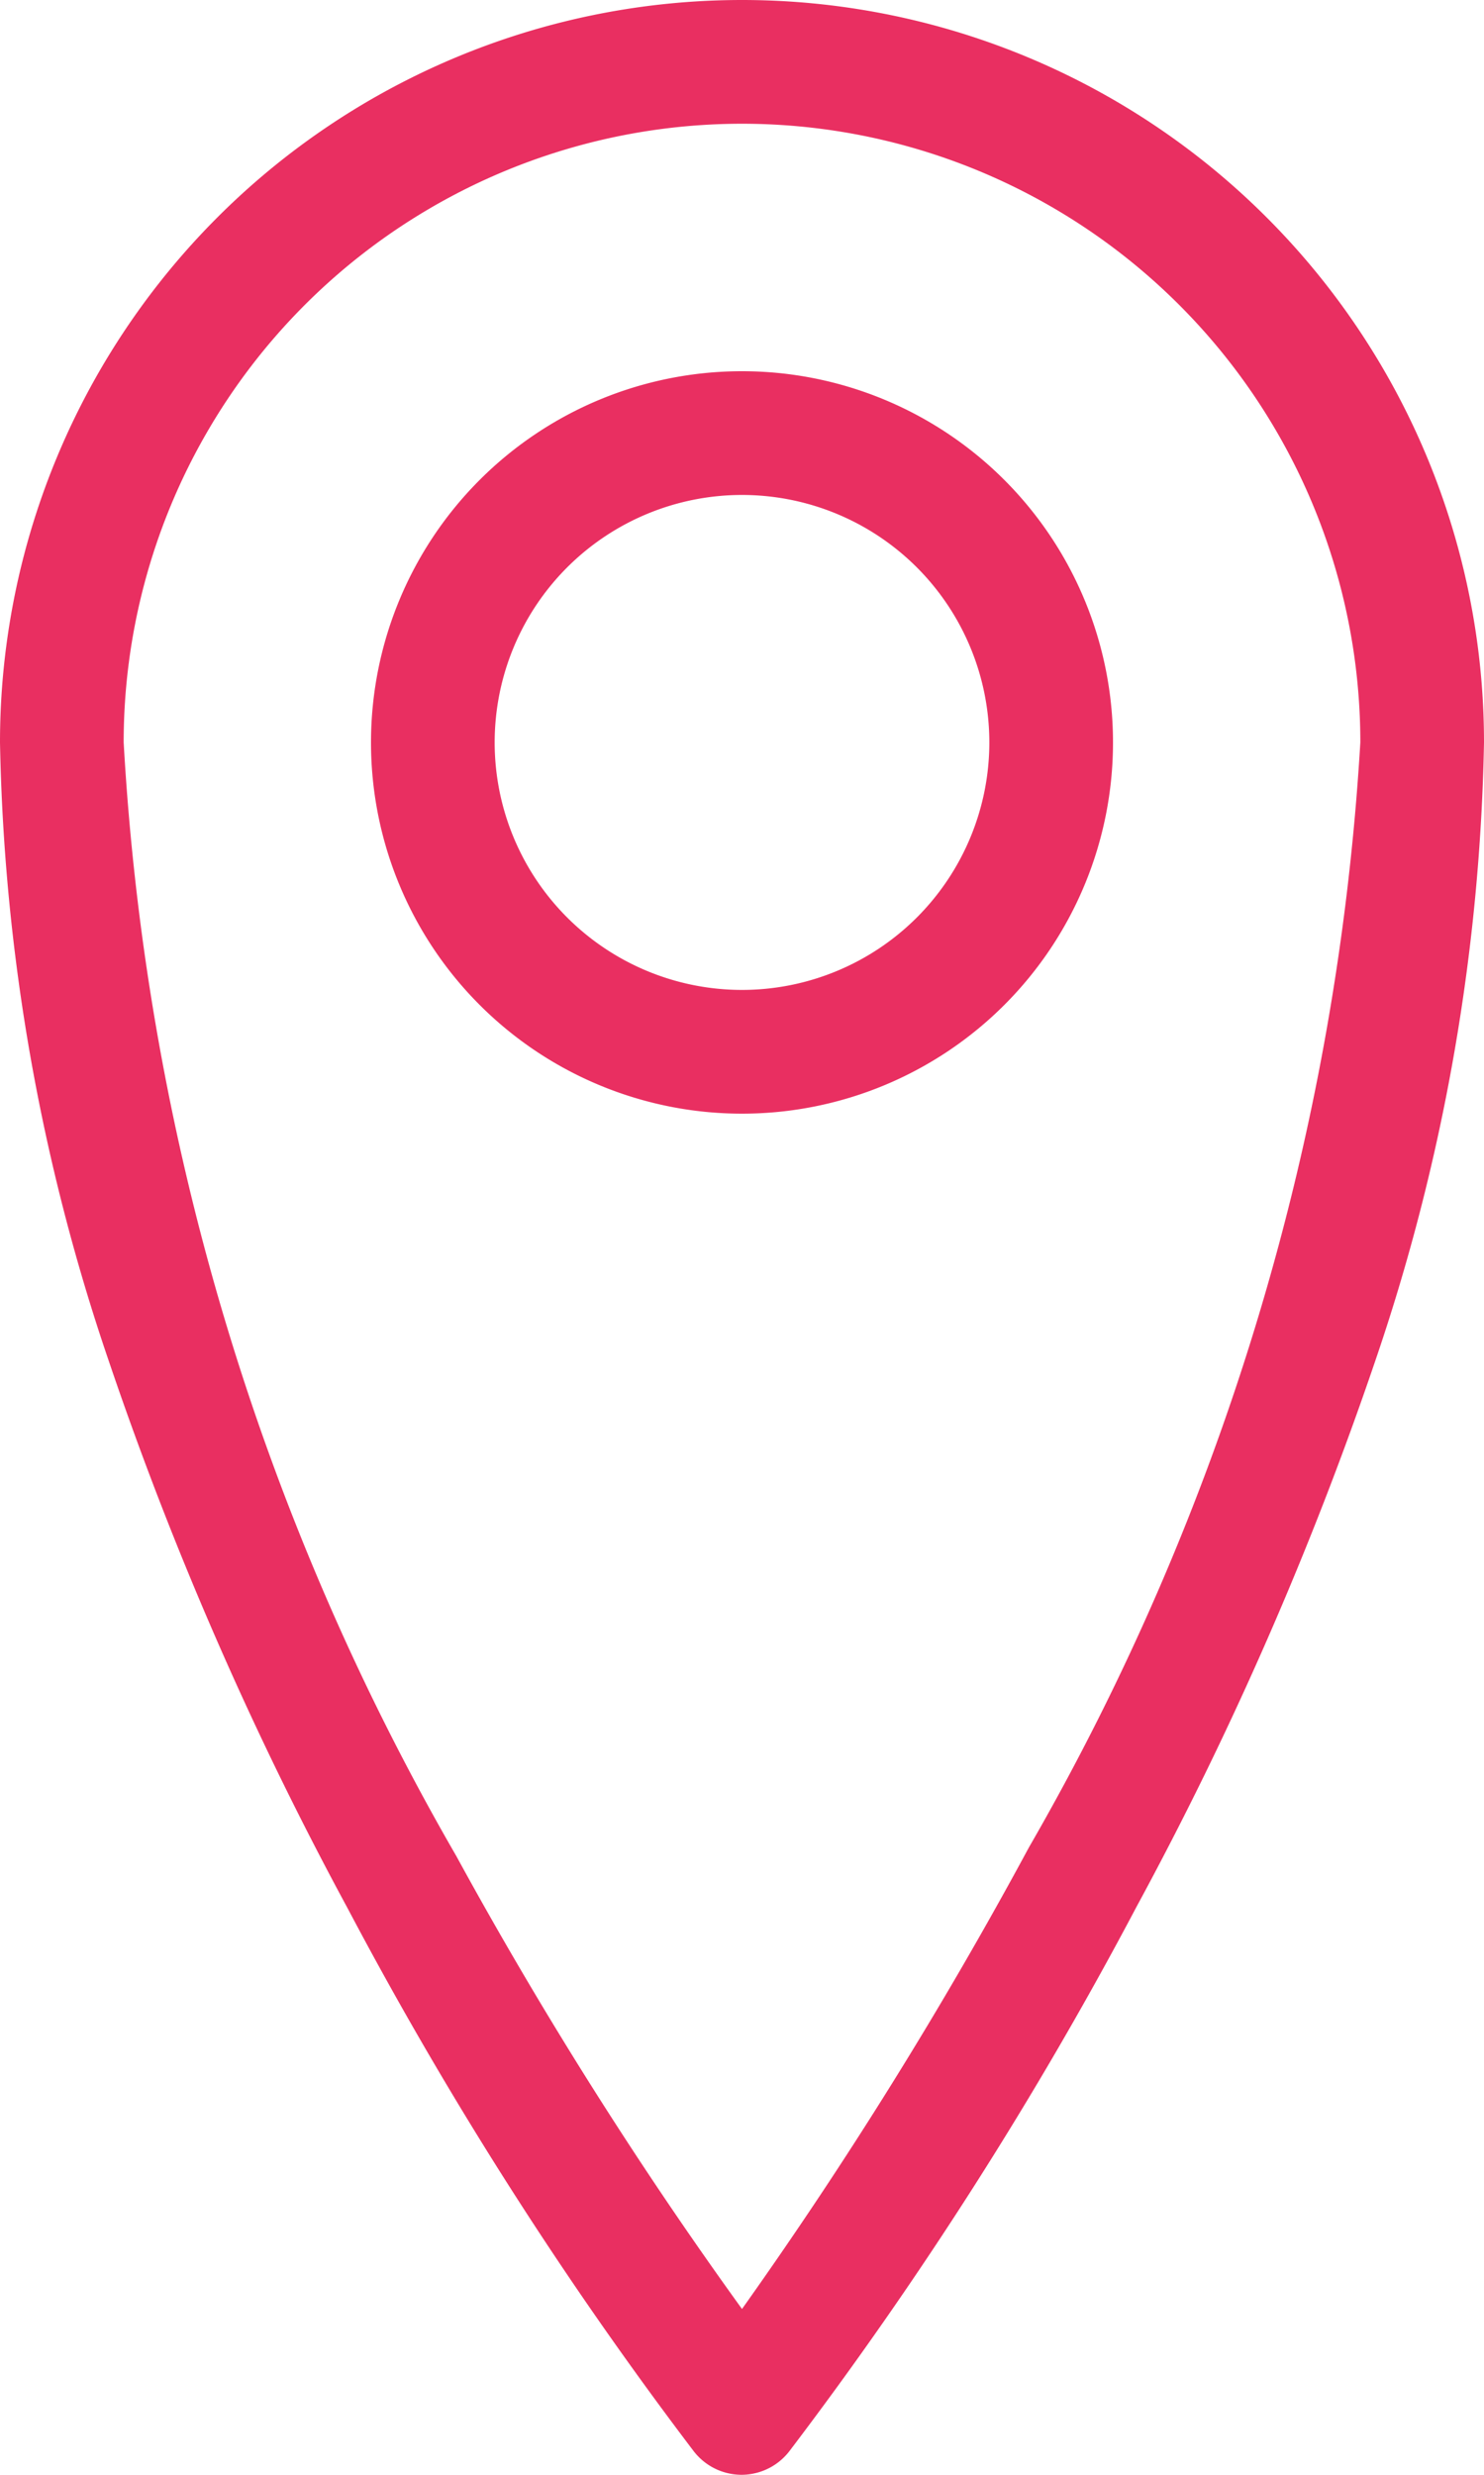 <svg xmlns="http://www.w3.org/2000/svg" viewBox="0 0 12 20"><g id="ec5453c0-fd9c-405a-8658-75d8fba579b4" data-name="Layer 2"><g id="a8999ddc-8806-405a-ad1a-e73bbd23dda3" data-name="Layer 1"><path d="M6,20a.49.49,0,0,1-.39-.19,31.9,31.9,0,0,1-2.8-4.39A28.48,28.48,0,0,1,.88,11,16.39,16.39,0,0,1,0,6,6,6,0,0,1,12,6a16.39,16.39,0,0,1-.88,5,28.48,28.48,0,0,1-1.93,4.41,31.9,31.9,0,0,1-2.8,4.39A.49.49,0,0,1,6,20ZM6,1A5,5,0,0,0,1,6a20.25,20.25,0,0,0,2.69,9A34.57,34.57,0,0,0,6,18.66a35.65,35.65,0,0,0,2.32-3.73A20.25,20.25,0,0,0,11,6,5,5,0,0,0,6,1Z" style="fill:#e92f61"/><path d="M6,9A3,3,0,1,1,9,6,3,3,0,0,1,6,9ZM6,4A2,2,0,1,0,8,6,2,2,0,0,0,6,4Z" style="fill:#e92f61"/></g></g></svg>